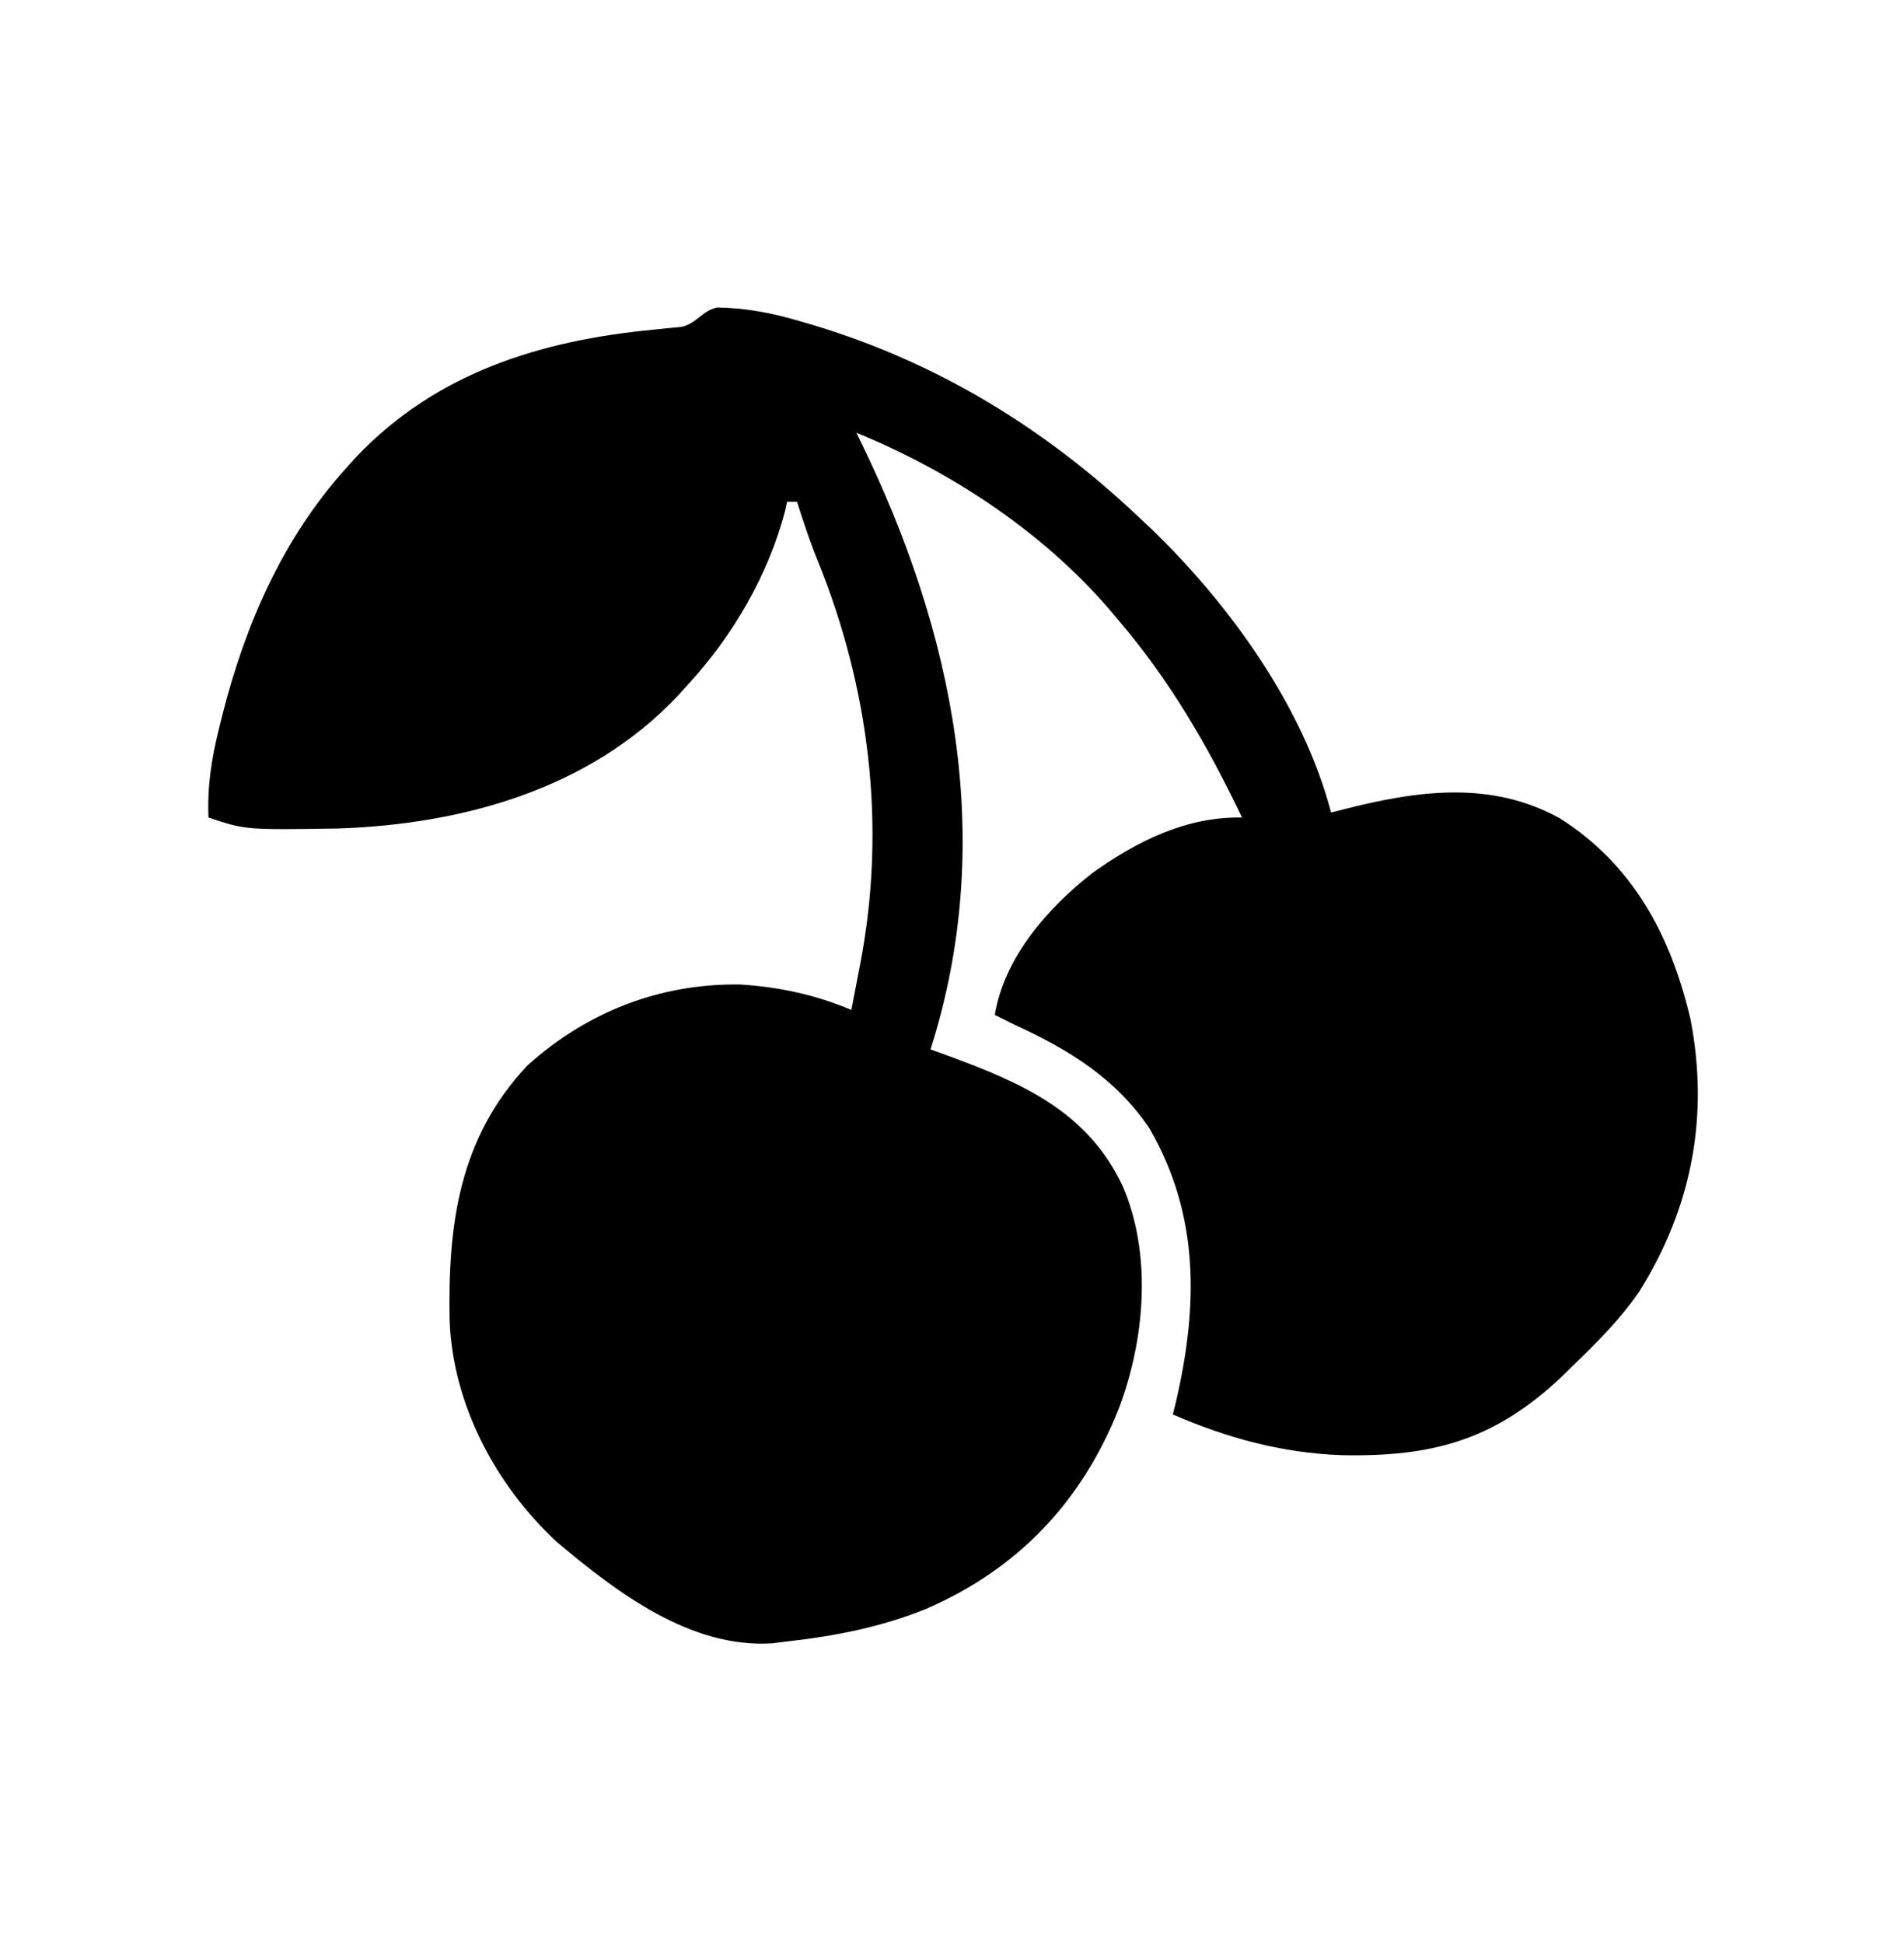 <svg xmlns="http://www.w3.org/2000/svg" width="48" height="49" viewBox="0 0 48 49" fill="none"><path d="M18.086 7.75C18.832 7.763 19.495 7.896 20.209 8.108C20.379 8.158 20.379 8.158 20.553 8.209C23.659 9.154 26.346 10.801 28.694 13.02C28.806 13.125 28.917 13.229 29.032 13.337C31 15.237 32.857 17.81 33.557 20.481C33.654 20.456 33.752 20.43 33.853 20.404C35.707 19.93 37.571 19.66 39.315 20.621C41.17 21.789 42.129 23.596 42.618 25.694C43.092 28.143 42.648 30.442 41.33 32.547C40.855 33.24 40.271 33.829 39.666 34.409C39.571 34.503 39.476 34.597 39.378 34.694C37.666 36.311 36.096 36.724 33.82 36.678C32.315 36.622 30.946 36.248 29.567 35.652C29.605 35.496 29.605 35.496 29.645 35.337C30.203 32.931 30.25 30.642 28.979 28.442C28.123 27.175 26.946 26.456 25.577 25.828C25.411 25.746 25.245 25.663 25.079 25.58C25.321 24.125 26.417 22.879 27.549 21.997C28.67 21.199 29.91 20.579 31.312 20.606C30.452 18.806 29.498 17.156 28.196 15.632C28.113 15.534 28.031 15.437 27.947 15.337C26.256 13.384 23.975 11.886 21.588 10.906C21.633 10.998 21.633 10.998 21.679 11.091C24.04 15.915 25.138 21.181 23.458 26.45C23.604 26.503 23.75 26.556 23.901 26.61C25.77 27.299 27.418 28.012 28.305 29.901C29.054 31.634 28.858 33.796 28.196 35.528C27.262 37.859 25.665 39.548 23.34 40.555C22.221 41.009 21.039 41.24 19.842 41.373C19.718 41.388 19.593 41.404 19.465 41.42C17.4 41.55 15.548 40.133 14.039 38.867C12.495 37.434 11.413 35.396 11.335 33.283C11.289 30.872 11.569 28.683 13.303 26.848C14.804 25.504 16.627 24.787 18.655 24.814C19.641 24.875 20.554 25.072 21.463 25.455C21.523 25.145 21.583 24.834 21.642 24.523C21.659 24.436 21.676 24.35 21.693 24.26C22.347 20.827 21.921 17.345 20.608 14.117C20.412 13.634 20.252 13.143 20.092 12.647C20.009 12.647 19.927 12.647 19.842 12.647C19.821 12.745 19.821 12.745 19.8 12.845C19.387 14.463 18.477 16.026 17.349 17.248C17.205 17.407 17.205 17.407 17.058 17.569C14.847 19.892 11.665 20.776 8.529 20.882C6.193 20.918 6.193 20.918 5.255 20.606C5.224 19.817 5.331 19.131 5.52 18.367C5.548 18.253 5.577 18.138 5.606 18.02C6.191 15.718 7.135 13.557 8.746 11.777C8.825 11.689 8.905 11.601 8.986 11.511C11.008 9.389 13.627 8.584 16.465 8.31C16.59 8.297 16.715 8.284 16.844 8.271C16.956 8.26 17.068 8.25 17.184 8.239C17.581 8.145 17.699 7.827 18.086 7.75Z" fill="black"></path></svg>